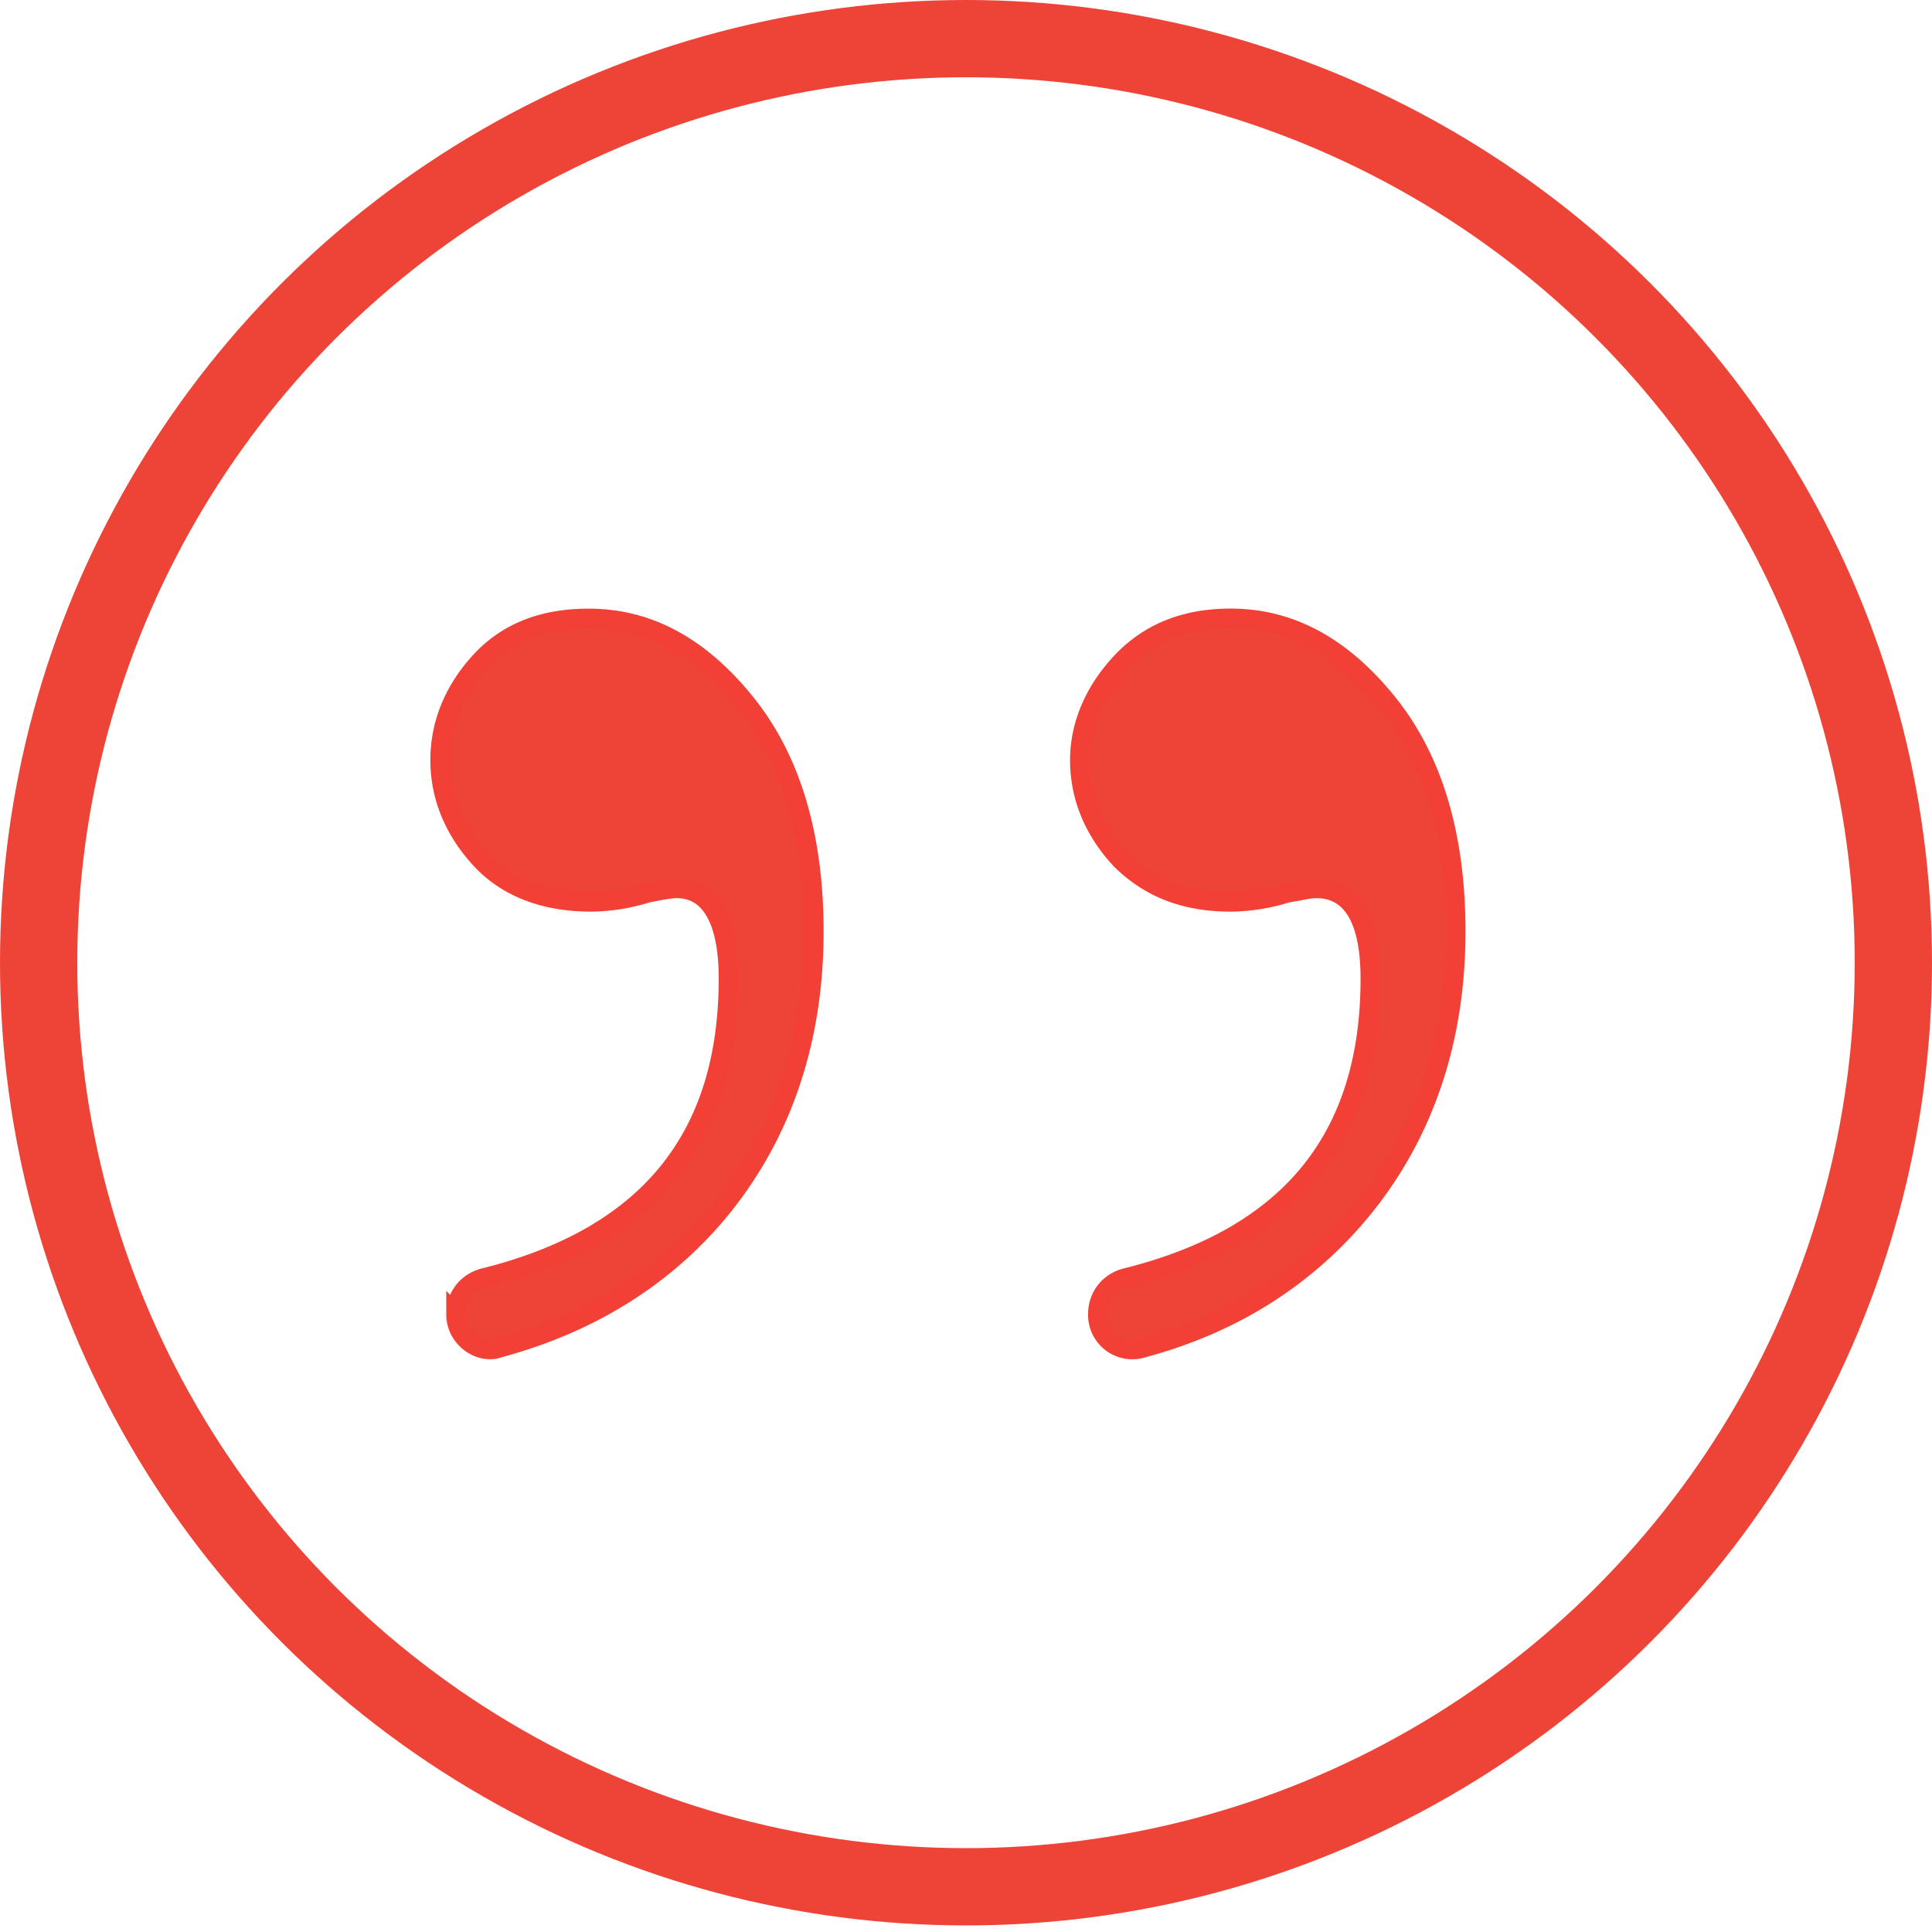 <svg xmlns="http://www.w3.org/2000/svg" width="50" height="50" viewBox="0 0 50 50">
    <g fill="none" fill-rule="evenodd">
        <ellipse cx="25" cy="24.915" stroke="#EE4438" stroke-width="2" rx="24" ry="23.915"/>
        <path fill="#EE4438" stroke="#F24036" stroke-width=".5" d="M11.799 34.012c0-.467.291-.815.699-.934 4.255-1.05 6.352-3.613 6.352-7.752 0-1.517-.467-2.332-1.341-2.332-.175 0-.467.06-.758.116a4.963 4.963 0 0 1-1.457.233c-1.166 0-2.157-.351-2.856-1.107-.698-.758-1.05-1.632-1.05-2.564 0-.933.352-1.807 1.05-2.563.7-.758 1.633-1.107 2.799-1.107 1.573 0 2.914.759 4.08 2.216 1.165 1.457 1.748 3.438 1.748 5.888 0 2.798-.815 5.245-2.447 7.226-1.398 1.69-3.322 2.914-5.713 3.556-.467.171-1.106-.237-1.106-.876zm16.611 0c0-.467.292-.815.7-.934 4.255-1.05 6.351-3.613 6.351-7.752 0-1.517-.466-2.332-1.398-2.332-.175 0-.407.06-.758.116a4.963 4.963 0 0 1-1.457.233c-1.166 0-2.1-.351-2.855-1.107-.699-.758-1.05-1.632-1.05-2.564 0-.874.351-1.748 1.05-2.506.699-.758 1.632-1.166 2.855-1.166 1.573 0 2.914.758 4.08 2.215 1.166 1.457 1.749 3.438 1.749 5.888 0 2.798-.815 5.246-2.448 7.227-1.398 1.689-3.265 2.914-5.653 3.556a.895.895 0 0 1-1.166-.874z"/>
    </g>
</svg>
